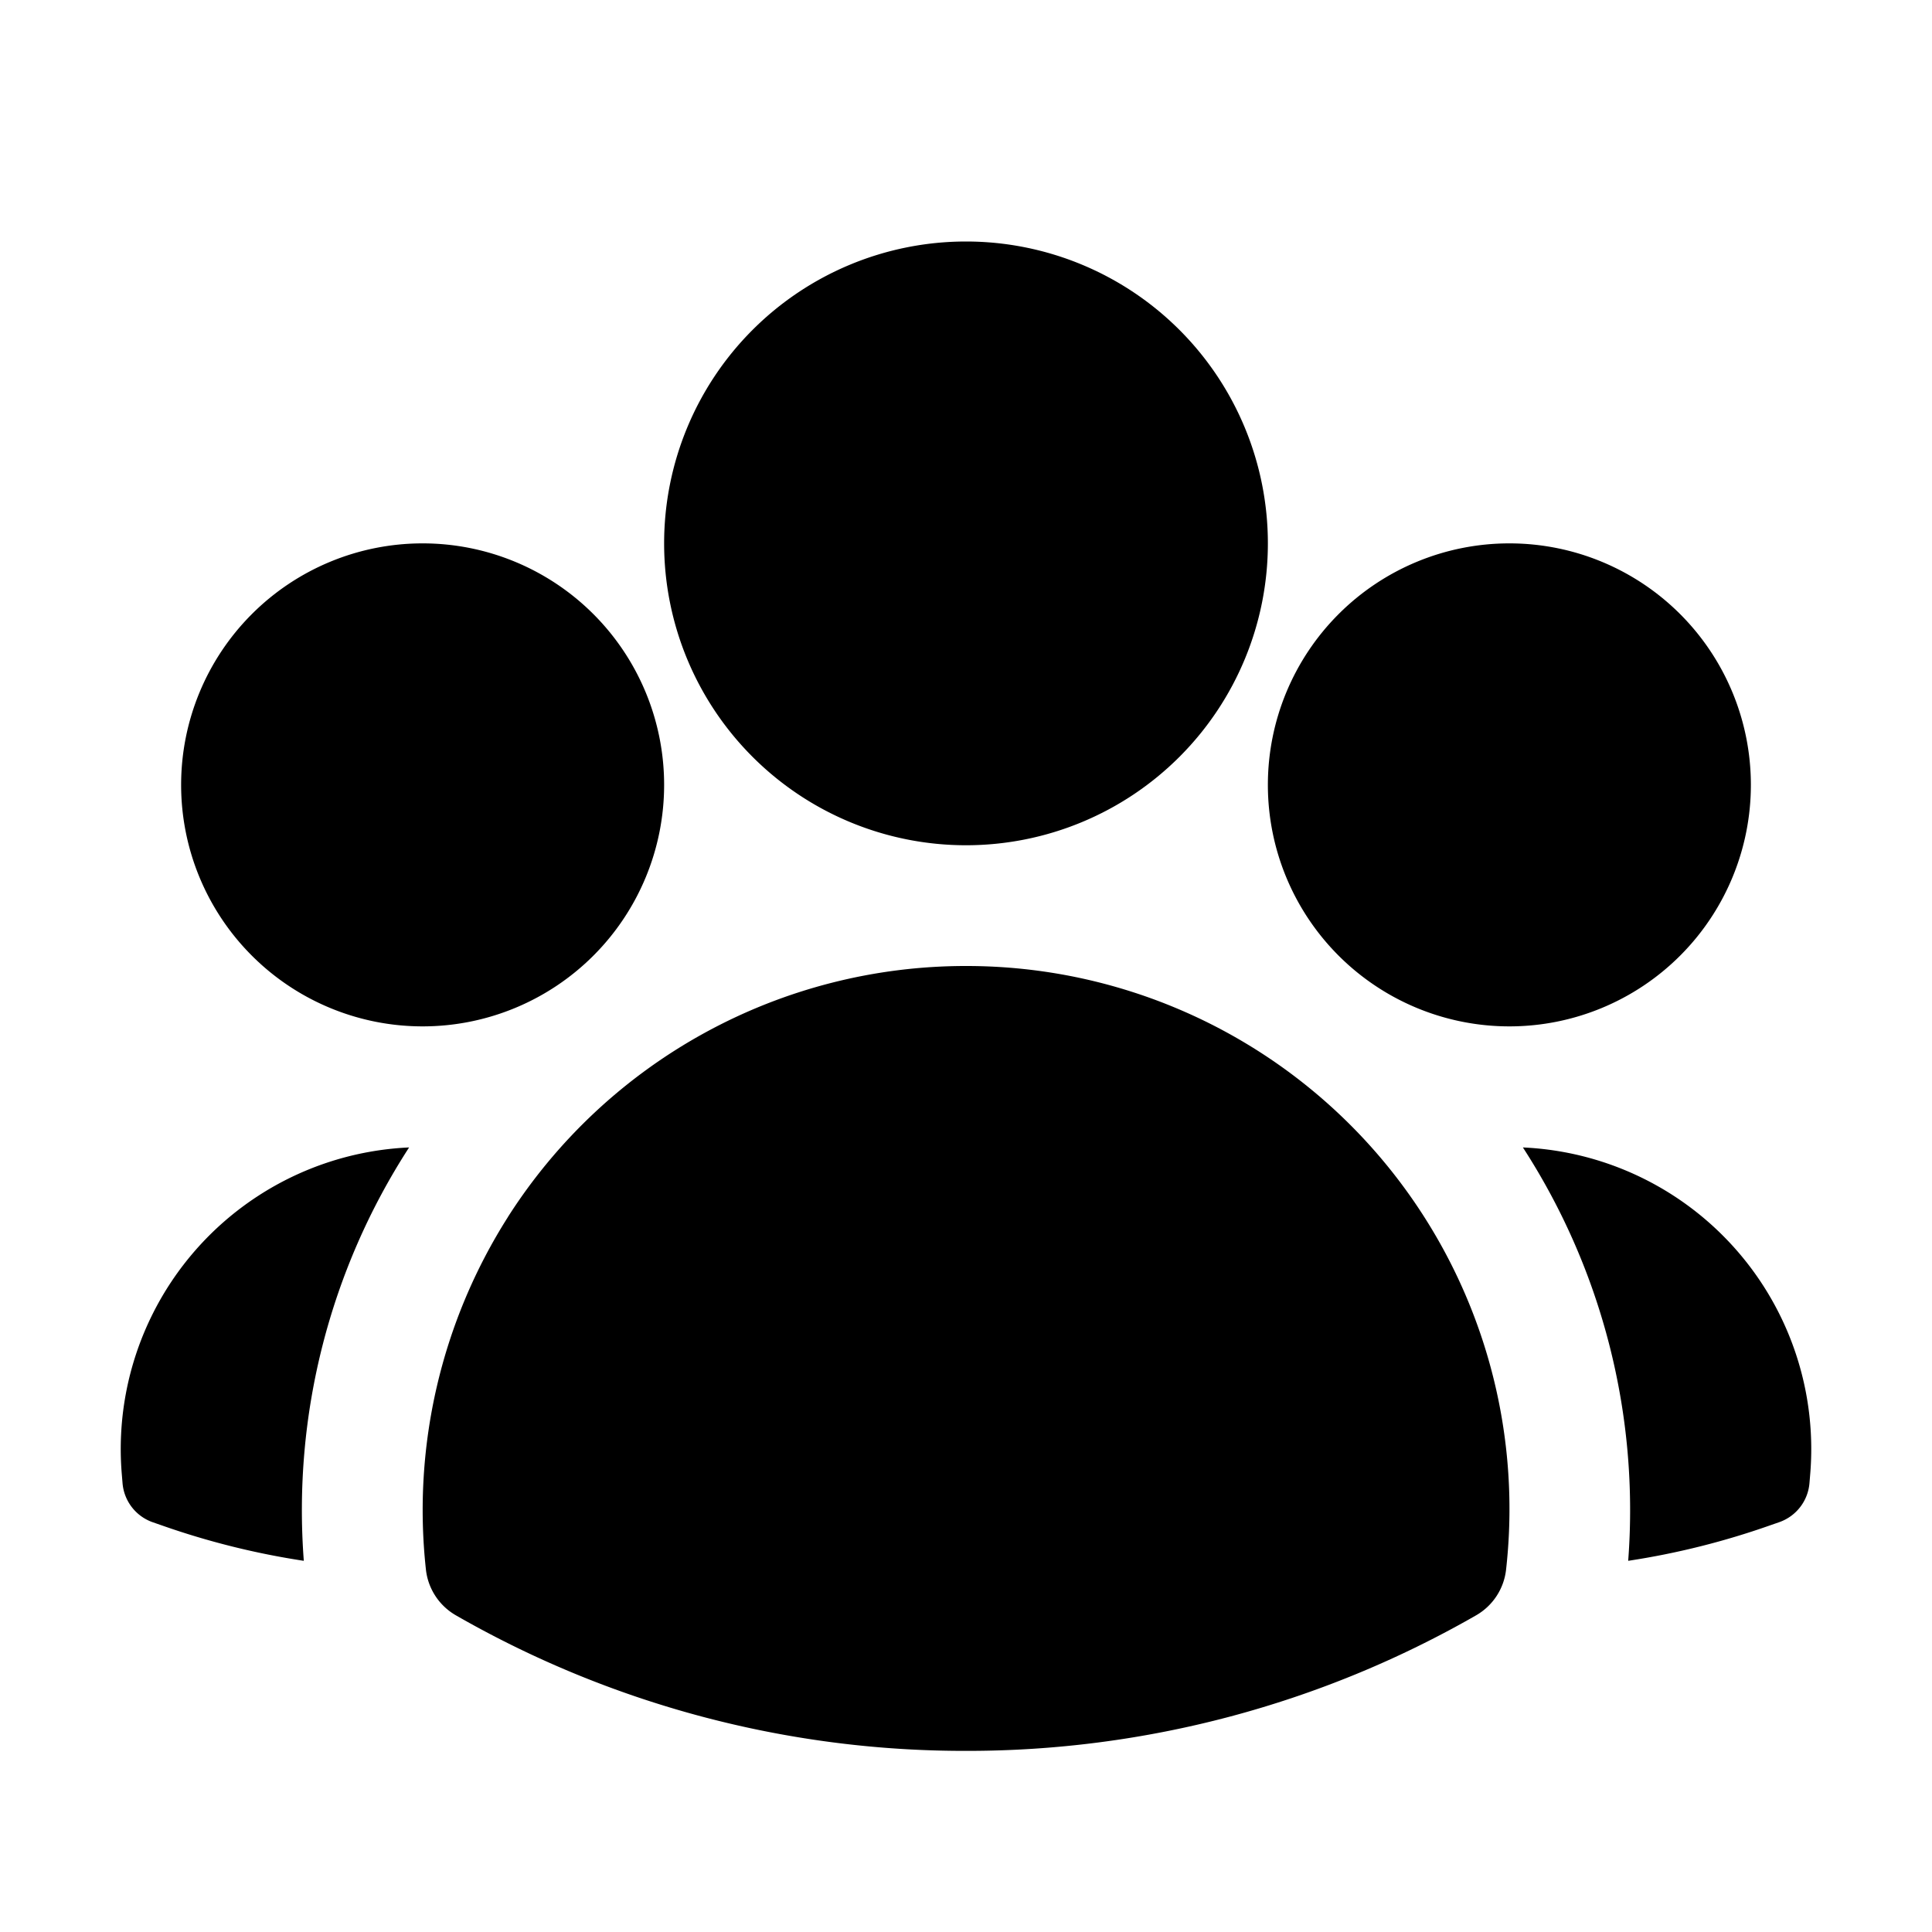 <svg fill="currentColor" aria-hidden="true" viewBox="0 0 24 24"><path fill-rule="evenodd" d="M8.25 6.75a3.75 3.75 0 1 1 7.5 0 3.75 3.75 0 0 1-7.5 0zm7.5 3a3 3 0 1 1 6 0 3 3 0 0 1-6 0zm-13.5 0a3 3 0 1 1 6 0 3 3 0 0 1-6 0zm4.06 5.367A6.745 6.745 0 0 1 12 12a6.745 6.745 0 0 1 6.709 7.498.75.75 0 0 1-.372.568A12.696 12.696 0 0 1 12 21.75a12.69 12.69 0 0 1-6.337-1.684.75.75 0 0 1-.372-.568 6.787 6.787 0 0 1 1.019-4.38z" clip-rule="evenodd"/><path d="M5.082 14.254a8.287 8.287 0 0 0-1.308 5.135 9.687 9.687 0 0 1-1.764-.44l-.115-.04a.563.563 0 0 1-.373-.487l-.01-.121a3.75 3.75 0 0 1 3.57-4.047zm15.144 5.135a8.287 8.287 0 0 0-1.308-5.135 3.75 3.75 0 0 1 3.57 4.047l-.01.121a.563.563 0 0 1-.373.486l-.115.04c-.567.2-1.156.349-1.764.441z"/></svg>